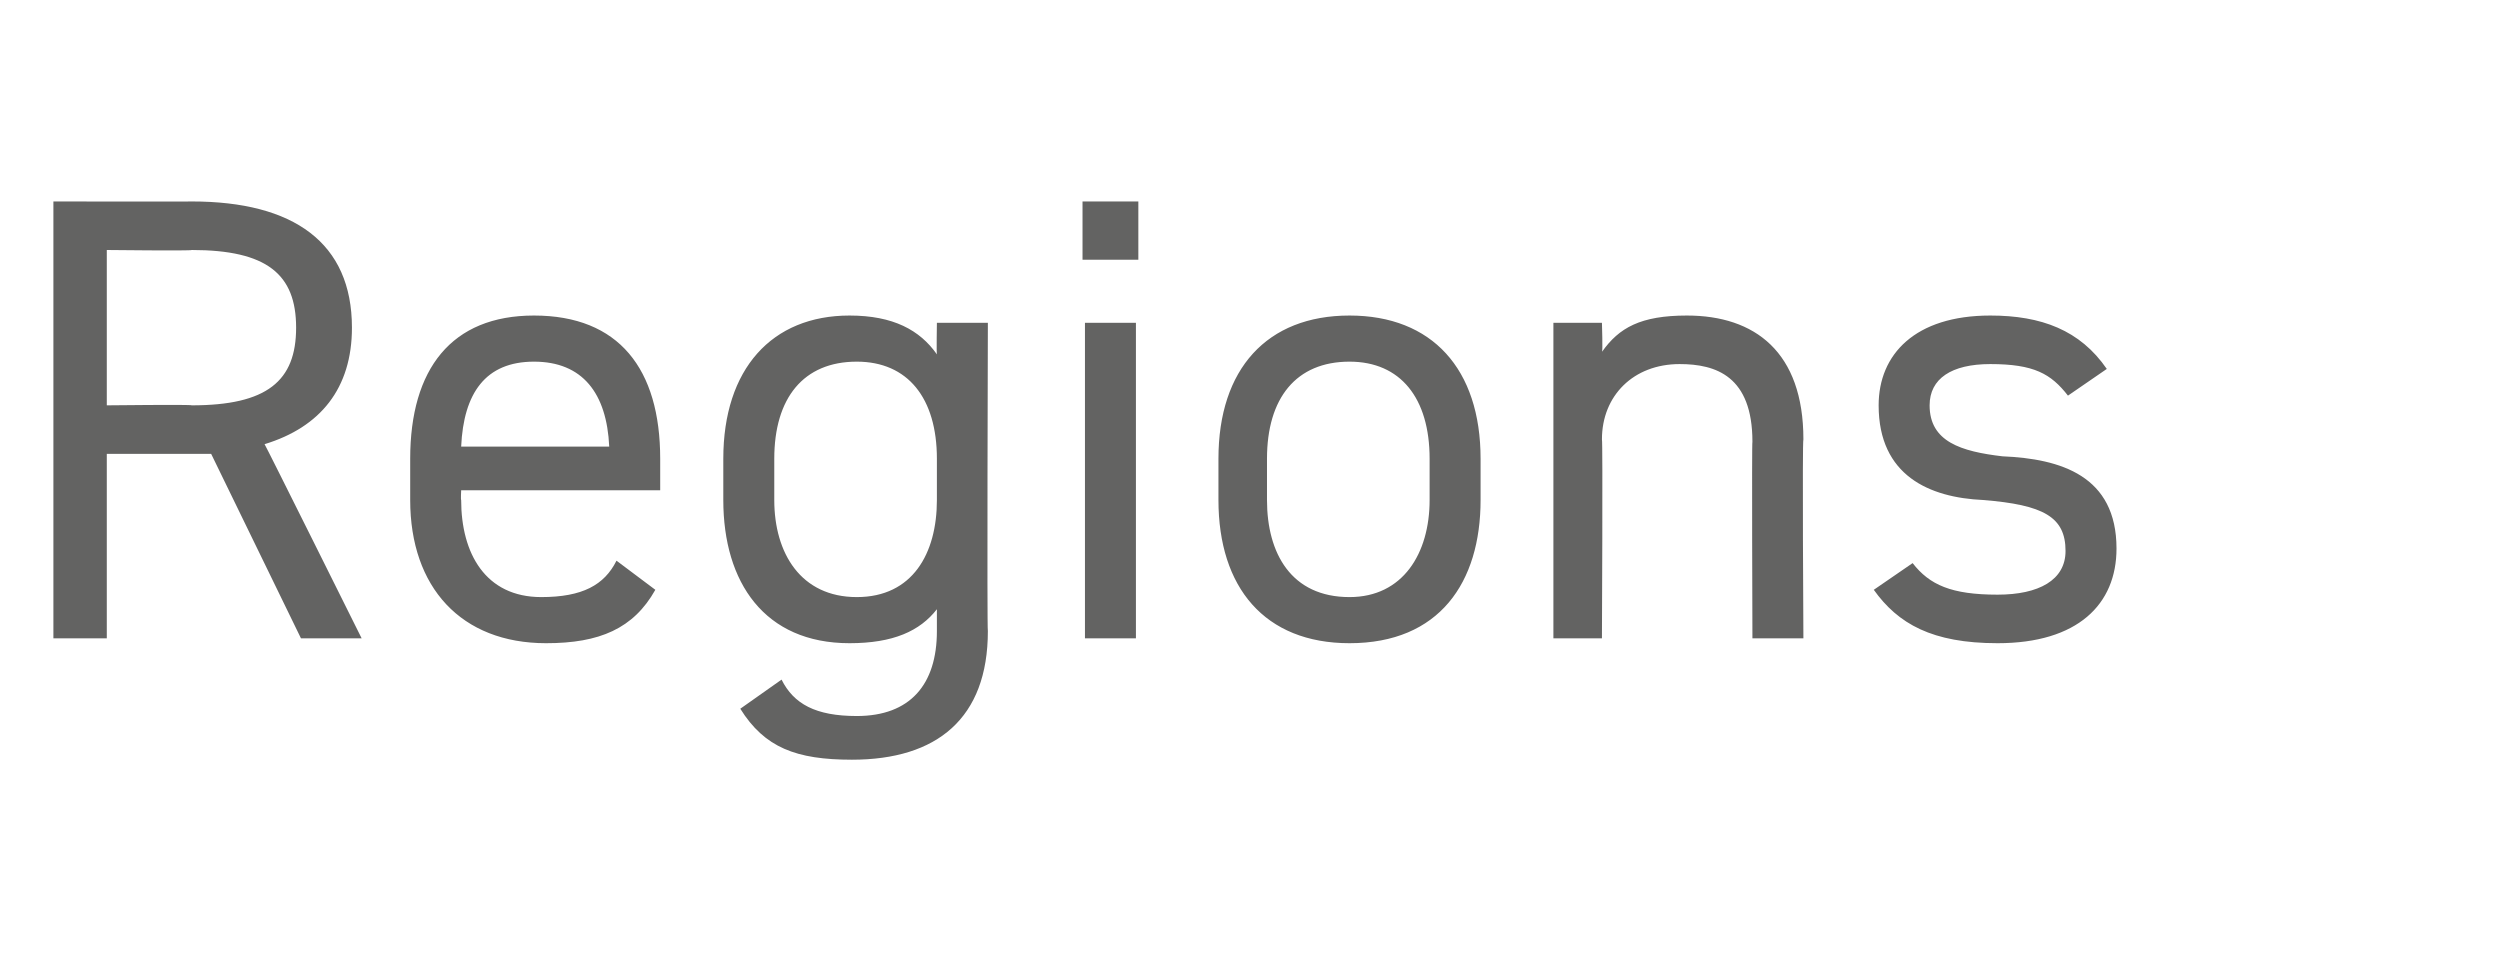 <?xml version="1.0" standalone="no"?><!DOCTYPE svg PUBLIC "-//W3C//DTD SVG 1.1//EN" "http://www.w3.org/Graphics/SVG/1.1/DTD/svg11.dtd"><svg xmlns="http://www.w3.org/2000/svg" version="1.1" width="103px" height="39.7px" viewBox="0 -6 103 39.7" style="top:-6px">  <desc>Regions</desc>  <defs/>  <g id="Polygon247441">    <path d="M 12.4 20.3 L 8.7 12.7 L 4.4 12.7 L 4.4 20.3 L 2.2 20.3 L 2.2 2.3 C 2.2 2.3 7.93 2.31 7.9 2.3 C 12.1 2.3 14.5 4 14.5 7.5 C 14.5 10 13.2 11.6 10.9 12.3 C 10.92 12.3 14.9 20.3 14.9 20.3 L 12.4 20.3 Z M 7.9 10.7 C 11 10.7 12.2 9.7 12.2 7.5 C 12.2 5.3 11 4.3 7.9 4.3 C 7.93 4.34 4.4 4.3 4.4 4.3 L 4.4 10.7 C 4.4 10.7 7.93 10.66 7.9 10.7 Z M 27 18.3 C 26.1 19.9 24.7 20.5 22.5 20.5 C 19 20.5 16.9 18.2 16.9 14.6 C 16.9 14.6 16.9 12.9 16.9 12.9 C 16.9 9.2 18.6 7 22 7 C 25.5 7 27.2 9.2 27.2 12.9 C 27.2 12.87 27.2 14.2 27.2 14.2 L 19 14.2 C 19 14.2 18.98 14.59 19 14.6 C 19 16.8 20 18.6 22.3 18.6 C 24 18.6 24.9 18.1 25.4 17.1 C 25.4 17.1 27 18.3 27 18.3 Z M 19 12.4 C 19 12.4 25.1 12.4 25.1 12.4 C 25 10.2 24 8.9 22 8.9 C 20 8.9 19.1 10.2 19 12.4 Z M 38.6 7.3 L 40.7 7.3 C 40.7 7.3 40.66 19.99 40.7 20 C 40.7 23.6 38.6 25.3 35.1 25.3 C 32.8 25.3 31.5 24.8 30.5 23.2 C 30.5 23.2 32.2 22 32.2 22 C 32.7 23 33.6 23.5 35.3 23.5 C 37.5 23.5 38.6 22.2 38.6 20 C 38.6 20 38.6 19.1 38.6 19.1 C 37.9 20 36.8 20.5 35 20.5 C 31.5 20.5 29.8 18 29.8 14.6 C 29.8 14.6 29.8 12.9 29.8 12.9 C 29.8 9.2 31.8 7 35 7 C 36.8 7 37.9 7.6 38.6 8.6 C 38.58 8.55 38.6 7.3 38.6 7.3 Z M 38.6 14.6 C 38.6 14.6 38.6 12.9 38.6 12.9 C 38.6 10.4 37.4 8.9 35.3 8.9 C 33.1 8.9 31.9 10.4 31.9 12.9 C 31.9 12.9 31.9 14.6 31.9 14.6 C 31.9 16.8 33 18.6 35.3 18.6 C 37.6 18.6 38.6 16.8 38.6 14.6 Z M 44.7 7.3 L 46.8 7.3 L 46.8 20.3 L 44.7 20.3 L 44.7 7.3 Z M 44.6 2.3 L 46.9 2.3 L 46.9 4.7 L 44.6 4.7 L 44.6 2.3 Z M 61 14.6 C 61 18 59.3 20.5 55.6 20.5 C 52.1 20.5 50.2 18.2 50.2 14.6 C 50.2 14.6 50.2 12.9 50.2 12.9 C 50.2 9.2 52.2 7 55.6 7 C 59 7 61 9.2 61 12.9 C 61 12.9 61 14.6 61 14.6 Z M 58.9 14.6 C 58.9 14.6 58.9 12.9 58.9 12.9 C 58.9 10.4 57.7 8.9 55.6 8.9 C 53.4 8.9 52.2 10.4 52.2 12.9 C 52.2 12.9 52.2 14.6 52.2 14.6 C 52.2 16.8 53.2 18.6 55.6 18.6 C 57.8 18.6 58.9 16.8 58.9 14.6 Z M 64 7.3 L 66 7.3 C 66 7.3 66.04 8.53 66 8.5 C 66.7 7.5 67.6 7 69.5 7 C 72.3 7 74.3 8.5 74.3 12.1 C 74.25 12.14 74.3 20.3 74.3 20.3 L 72.2 20.3 C 72.2 20.3 72.17 12.17 72.2 12.2 C 72.2 9.5 70.7 9 69.2 9 C 67.3 9 66 10.3 66 12.1 C 66.04 12.14 66 20.3 66 20.3 L 64 20.3 L 64 7.3 Z M 85.2 10.3 C 84.5 9.4 83.8 9 82 9 C 80.4 9 79.5 9.6 79.5 10.7 C 79.5 12.2 80.8 12.6 82.5 12.8 C 84.9 12.9 87.2 13.6 87.2 16.6 C 87.2 18.9 85.6 20.5 82.3 20.5 C 79.6 20.5 78.2 19.7 77.2 18.3 C 77.2 18.3 78.8 17.2 78.8 17.2 C 79.5 18.1 80.4 18.5 82.3 18.5 C 84 18.5 85.1 17.9 85.1 16.7 C 85.1 15.3 84.2 14.8 81.7 14.6 C 79.5 14.5 77.4 13.6 77.4 10.7 C 77.4 8.6 78.9 7 82 7 C 84.1 7 85.7 7.6 86.8 9.2 C 86.8 9.2 85.2 10.3 85.2 10.3 Z " stroke="none" fill="#636362"/>  </g></svg>
